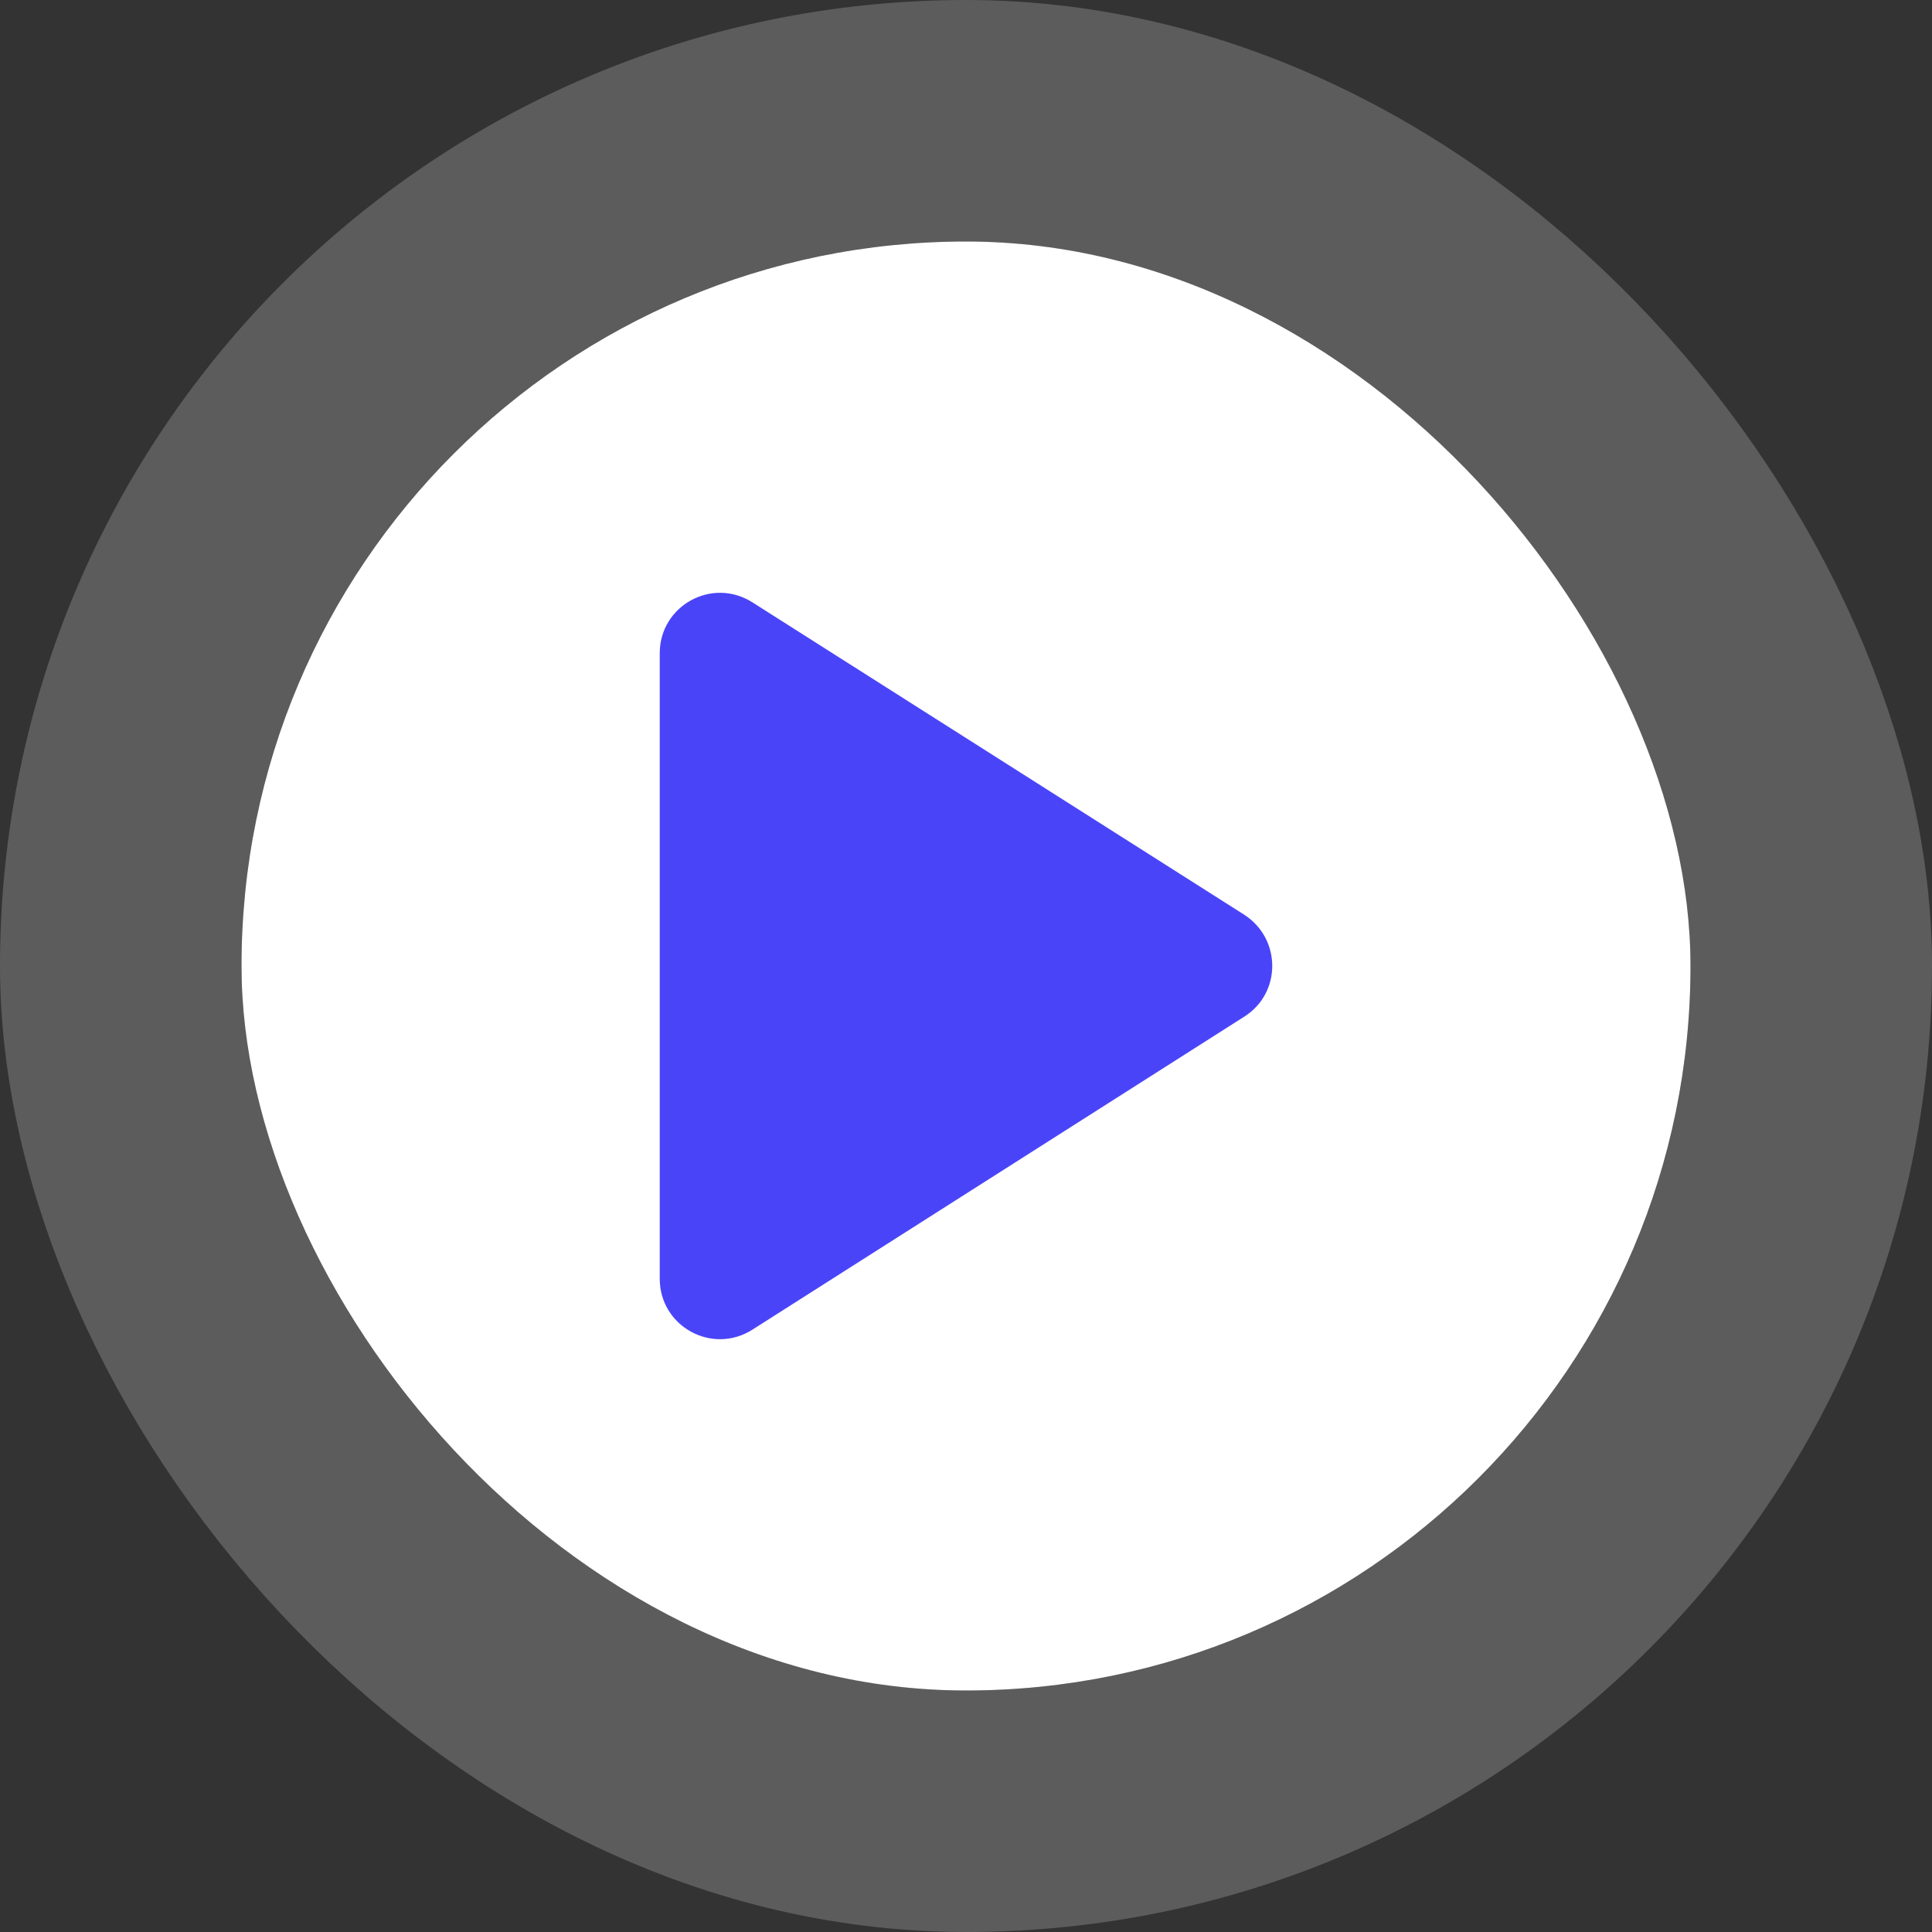 <svg width="48" height="48" viewBox="0 0 48 48" fill="none" xmlns="http://www.w3.org/2000/svg">
<rect x="0" y="0" width="48" height="48" fill="#333333" stroke="none"/>
<rect x="6" y="6" width="36" height="36" rx="18" fill="white"/>
<rect x="3" y="3" width="42" height="42" rx="21" stroke="white" stroke-opacity="0.2" stroke-width="6"/>
<path d="M16.391 16.23V31.77C16.391 32.955 17.696 33.675 18.701 33.03L30.911 25.26C31.841 24.675 31.841 23.325 30.911 22.725L18.701 14.97C17.696 14.325 16.391 15.045 16.391 16.23Z" fill="#4A44F9"/>
</svg>
